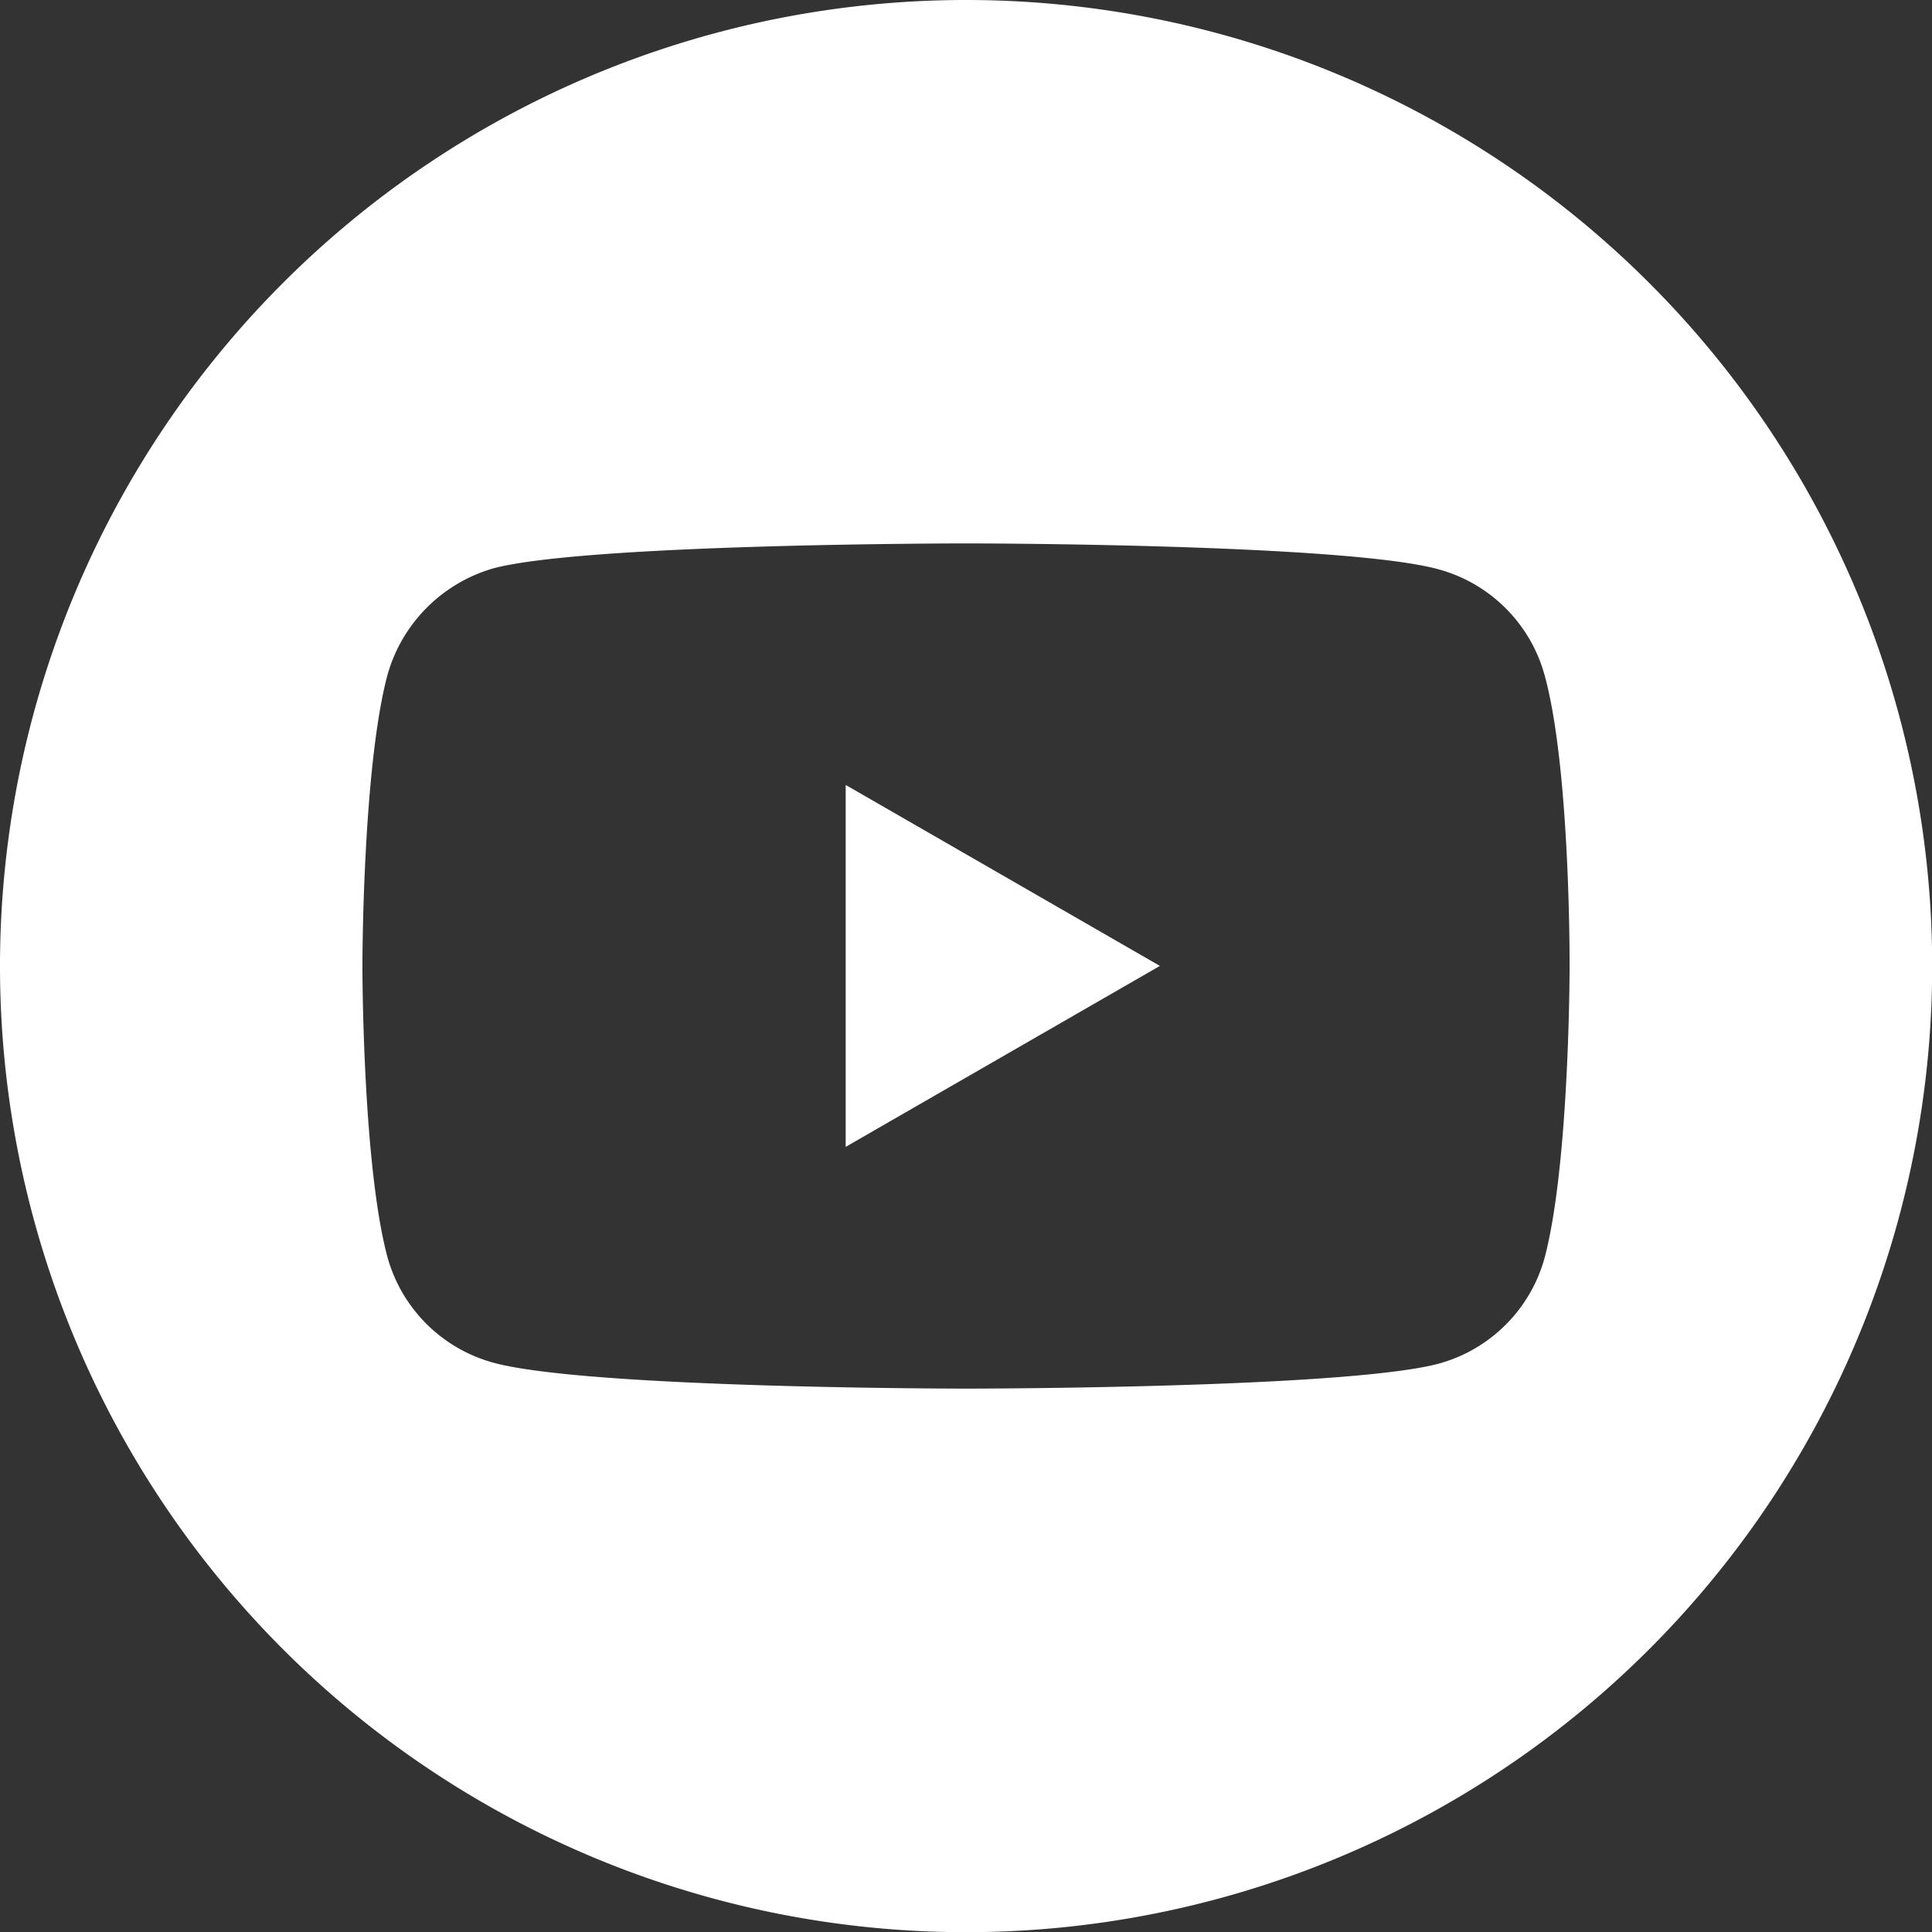 <svg id="youtube" xmlns="http://www.w3.org/2000/svg" width="62.794" height="62.794" viewBox="0 0 62.794 62.794">
  <rect x="0" y="0" width="62.794" height="62.794" fill="#333333" stroke="none"/>
  <path id="Path_16003" data-name="Path 16003" d="M224.113,219.8l10.213-5.882-10.213-5.882Zm0,0" transform="translate(-196.627 -182.524)" fill="#fff"/>
  <path id="Path_16004" data-name="Path 16004" d="M31.4,0a31.4,31.4,0,1,0,31.4,31.4A31.4,31.4,0,0,0,31.4,0ZM51.015,31.429s0,6.367-.808,9.438a4.916,4.916,0,0,1-3.458,3.458c-3.07.808-15.352.808-15.352.808s-12.25,0-15.352-.84a4.917,4.917,0,0,1-3.458-3.458c-.808-3.038-.808-9.437-.808-9.437s0-6.367.808-9.437a5.016,5.016,0,0,1,3.458-3.491c3.07-.808,15.352-.808,15.352-.808s12.282,0,15.352.84a4.917,4.917,0,0,1,3.458,3.458c.84,3.07.808,9.47.808,9.47Zm0,0" transform="translate(0)" fill="#fff"/>
</svg>
